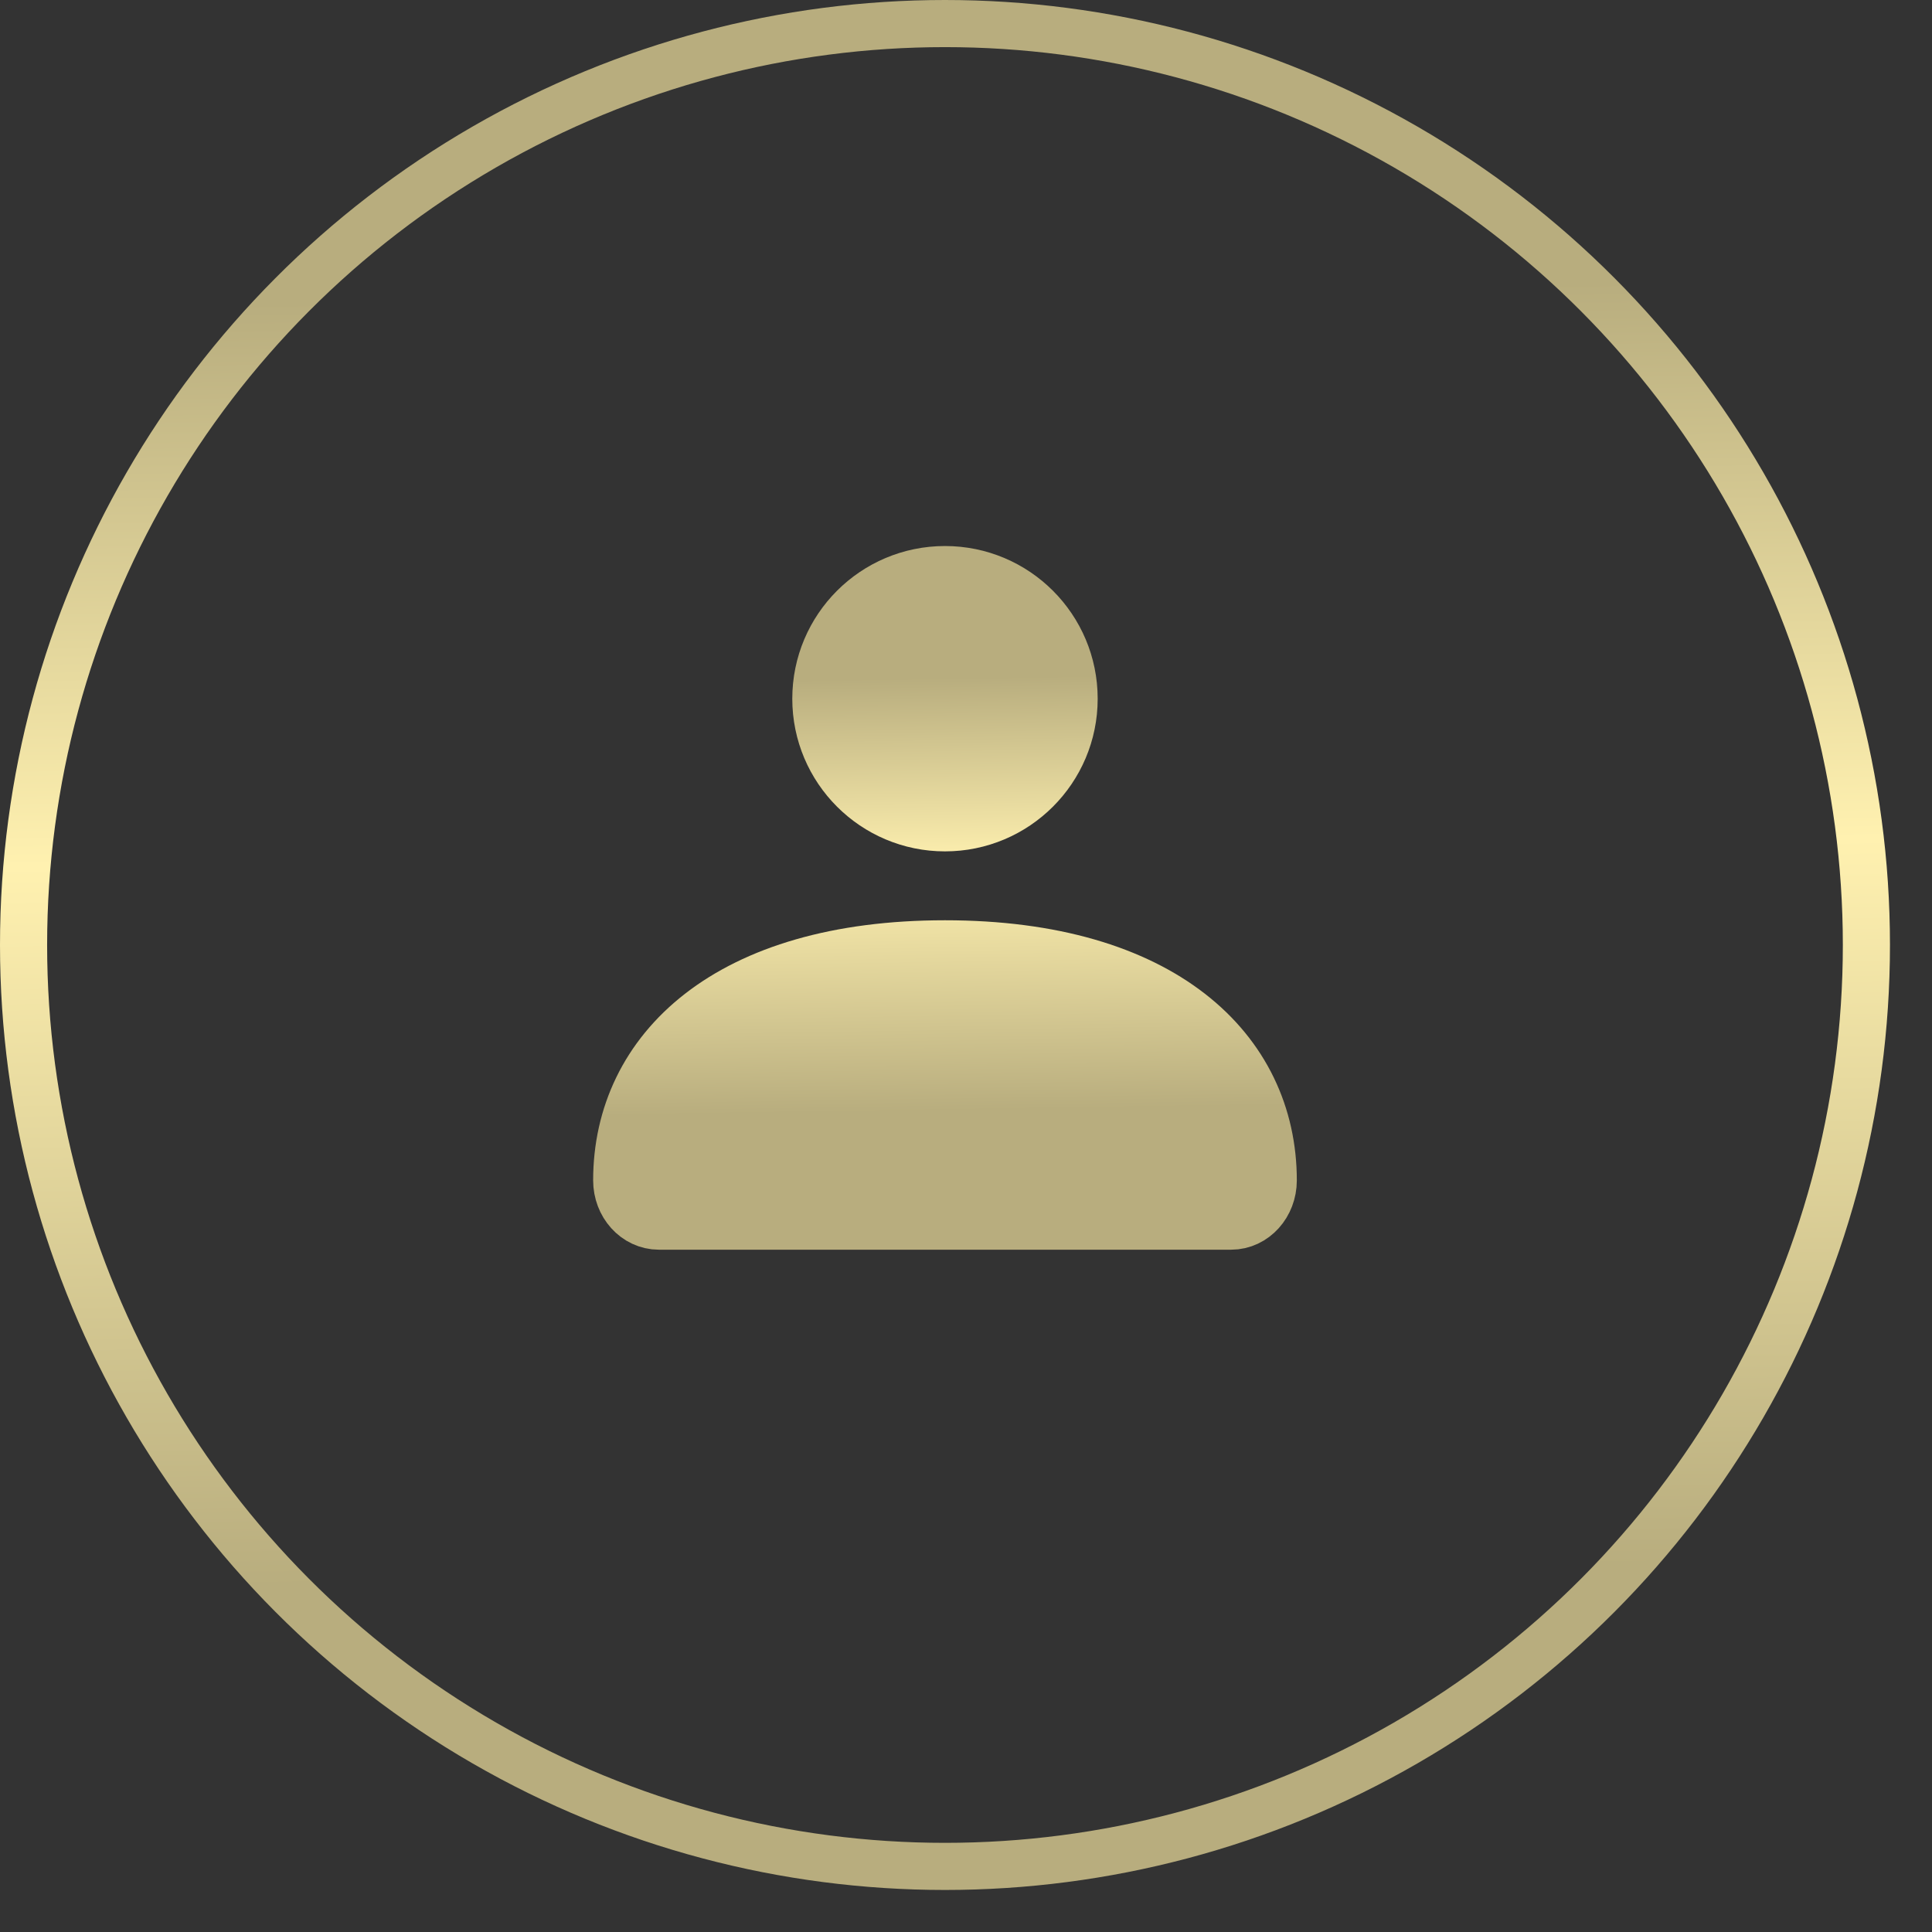 <?xml version="1.0" encoding="UTF-8"?> <svg xmlns="http://www.w3.org/2000/svg" width="41" height="41" viewBox="0 0 41 41" fill="none"><rect x="0" y="0" width="41" height="41" fill="#333333" stroke="none"/><circle cx="20.054" cy="20.054" r="19.554" stroke="url(#paint0_linear_1_813)"></circle><path d="M13.292 25.05C13.292 22.39 15.514 20.234 20.054 20.234C24.594 20.234 26.816 22.39 26.816 25.05C26.816 25.473 26.507 25.816 26.127 25.816H13.982C13.601 25.816 13.292 25.473 13.292 25.05Z" fill="url(#paint1_linear_1_813)"></path><path d="M22.59 14.828C22.59 16.228 21.454 17.363 20.054 17.363C18.654 17.363 17.518 16.228 17.518 14.828C17.518 13.427 18.654 12.292 20.054 12.292C21.454 12.292 22.59 13.427 22.59 14.828Z" fill="url(#paint2_linear_1_813)"></path><path d="M13.292 25.05C13.292 22.39 15.514 20.234 20.054 20.234C24.594 20.234 26.816 22.39 26.816 25.05C26.816 25.473 26.507 25.816 26.127 25.816H13.982C13.601 25.816 13.292 25.473 13.292 25.05Z" stroke="url(#paint3_linear_1_813)" stroke-width="1.409"></path><path d="M22.59 14.828C22.59 16.228 21.454 17.363 20.054 17.363C18.654 17.363 17.518 16.228 17.518 14.828C17.518 13.427 18.654 12.292 20.054 12.292C21.454 12.292 22.59 13.427 22.59 14.828Z" stroke="url(#paint4_linear_1_813)" stroke-width="1.409"></path><defs><linearGradient id="paint0_linear_1_813" x1="10.136" y1="6.357" x2="10.556" y2="33.606" gradientUnits="userSpaceOnUse"><stop stop-color="#B8AD7E"></stop><stop offset="0.436" stop-color="#FFF1B0"></stop><stop offset="1" stop-color="#B8AD7E"></stop></linearGradient><linearGradient id="paint1_linear_1_813" x1="16.71" y1="14.435" x2="16.852" y2="23.623" gradientUnits="userSpaceOnUse"><stop stop-color="#B8AD7E"></stop><stop offset="0.436" stop-color="#FFF1B0"></stop><stop offset="1" stop-color="#B8AD7E"></stop></linearGradient><linearGradient id="paint2_linear_1_813" x1="16.71" y1="14.435" x2="16.852" y2="23.623" gradientUnits="userSpaceOnUse"><stop stop-color="#B8AD7E"></stop><stop offset="0.436" stop-color="#FFF1B0"></stop><stop offset="1" stop-color="#B8AD7E"></stop></linearGradient><linearGradient id="paint3_linear_1_813" x1="16.71" y1="14.435" x2="16.852" y2="23.623" gradientUnits="userSpaceOnUse"><stop stop-color="#B8AD7E"></stop><stop offset="0.436" stop-color="#FFF1B0"></stop><stop offset="1" stop-color="#B8AD7E"></stop></linearGradient><linearGradient id="paint4_linear_1_813" x1="16.71" y1="14.435" x2="16.852" y2="23.623" gradientUnits="userSpaceOnUse"><stop stop-color="#B8AD7E"></stop><stop offset="0.436" stop-color="#FFF1B0"></stop><stop offset="1" stop-color="#B8AD7E"></stop></linearGradient></defs></svg> 